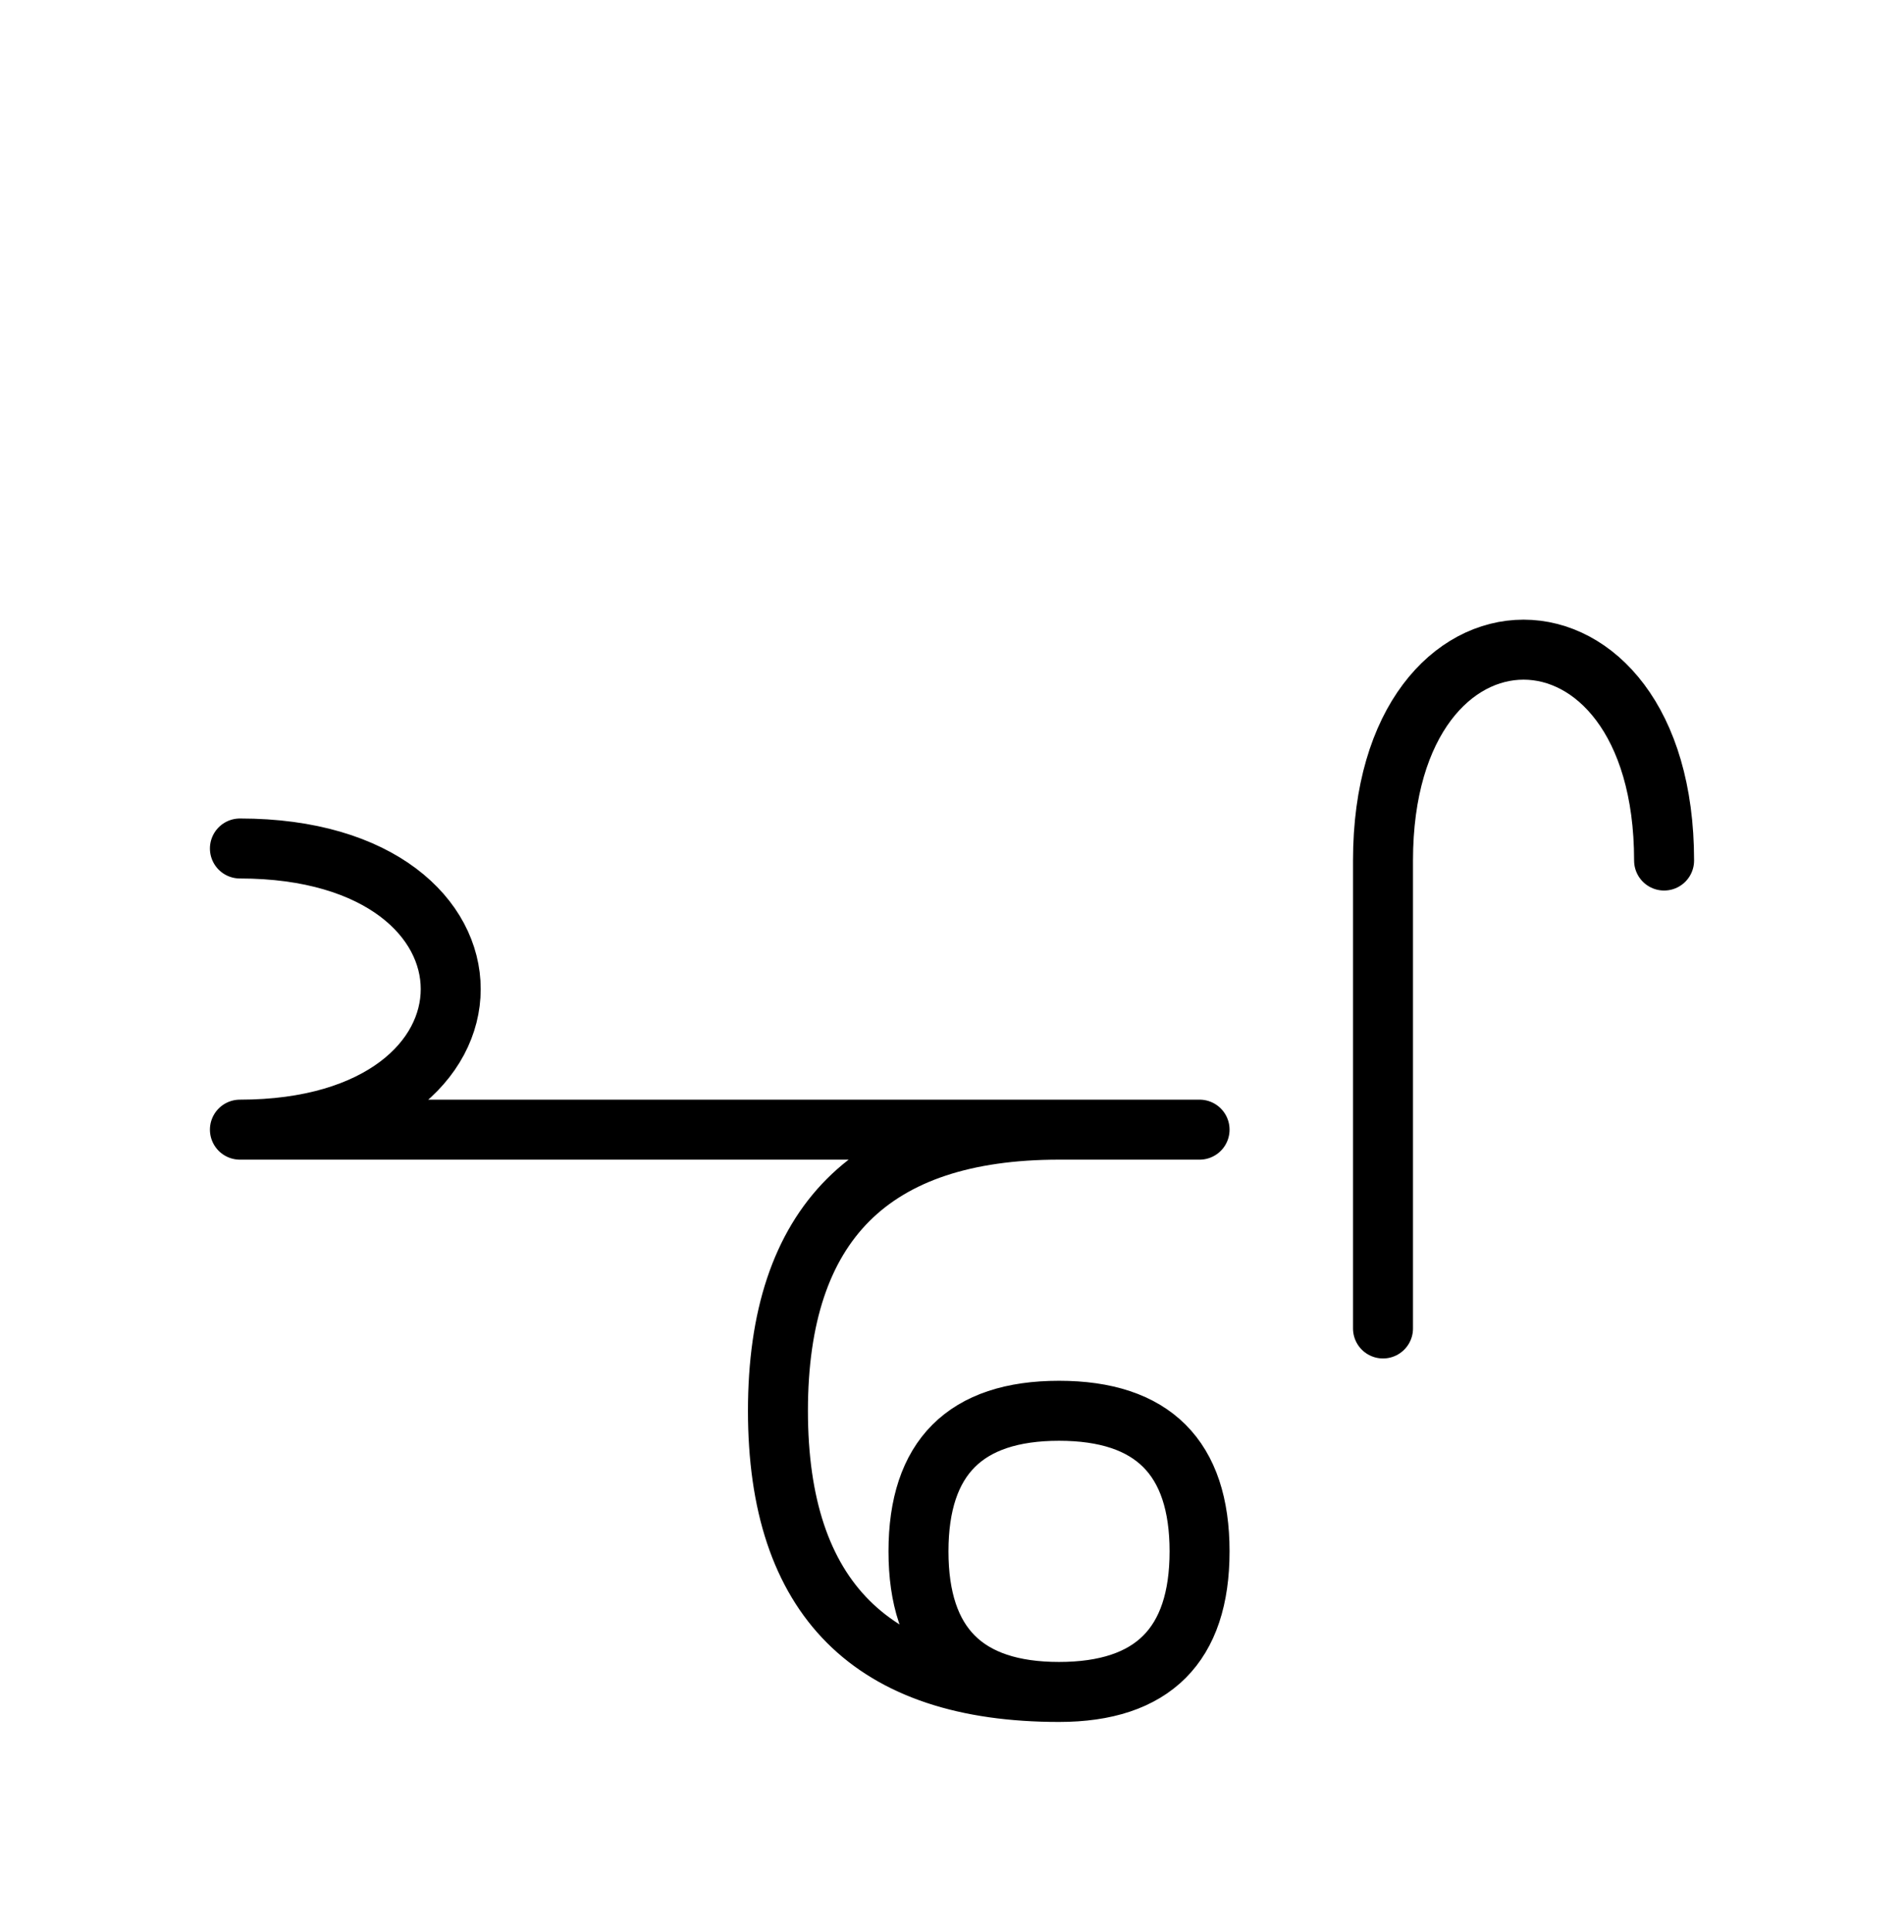 <?xml version="1.0" encoding="UTF-8"?>
<svg xmlns="http://www.w3.org/2000/svg" xmlns:xlink="http://www.w3.org/1999/xlink"
     width="39.681" height="40.251" viewBox="0 0 39.681 40.251">
<defs>
<path d="M15,23.536 L19.142,23.536 L5,23.536 C10.858,23.536,10.858,17.678,5,17.678 M15,23.536 L10.858,23.536 L25,23.536 M22.071,23.536 Q16.213,23.536,16.213,29.393 Q16.213,35.251,22.071,35.251 Q25,35.251,25,32.322 Q25,29.393,22.071,29.393 Q19.142,29.393,19.142,32.322 Q19.142,35.251,22.071,35.251 M28.823,23.536 L28.823,27.678 L28.823,17.929 C28.823,12.071,34.681,12.071,34.681,17.929" stroke="black" fill="none" stroke-width="1.25" stroke-linecap="round" stroke-linejoin="round" id="d0" />
</defs>
<use xlink:href="#d0" x="0" y="0" />
</svg>